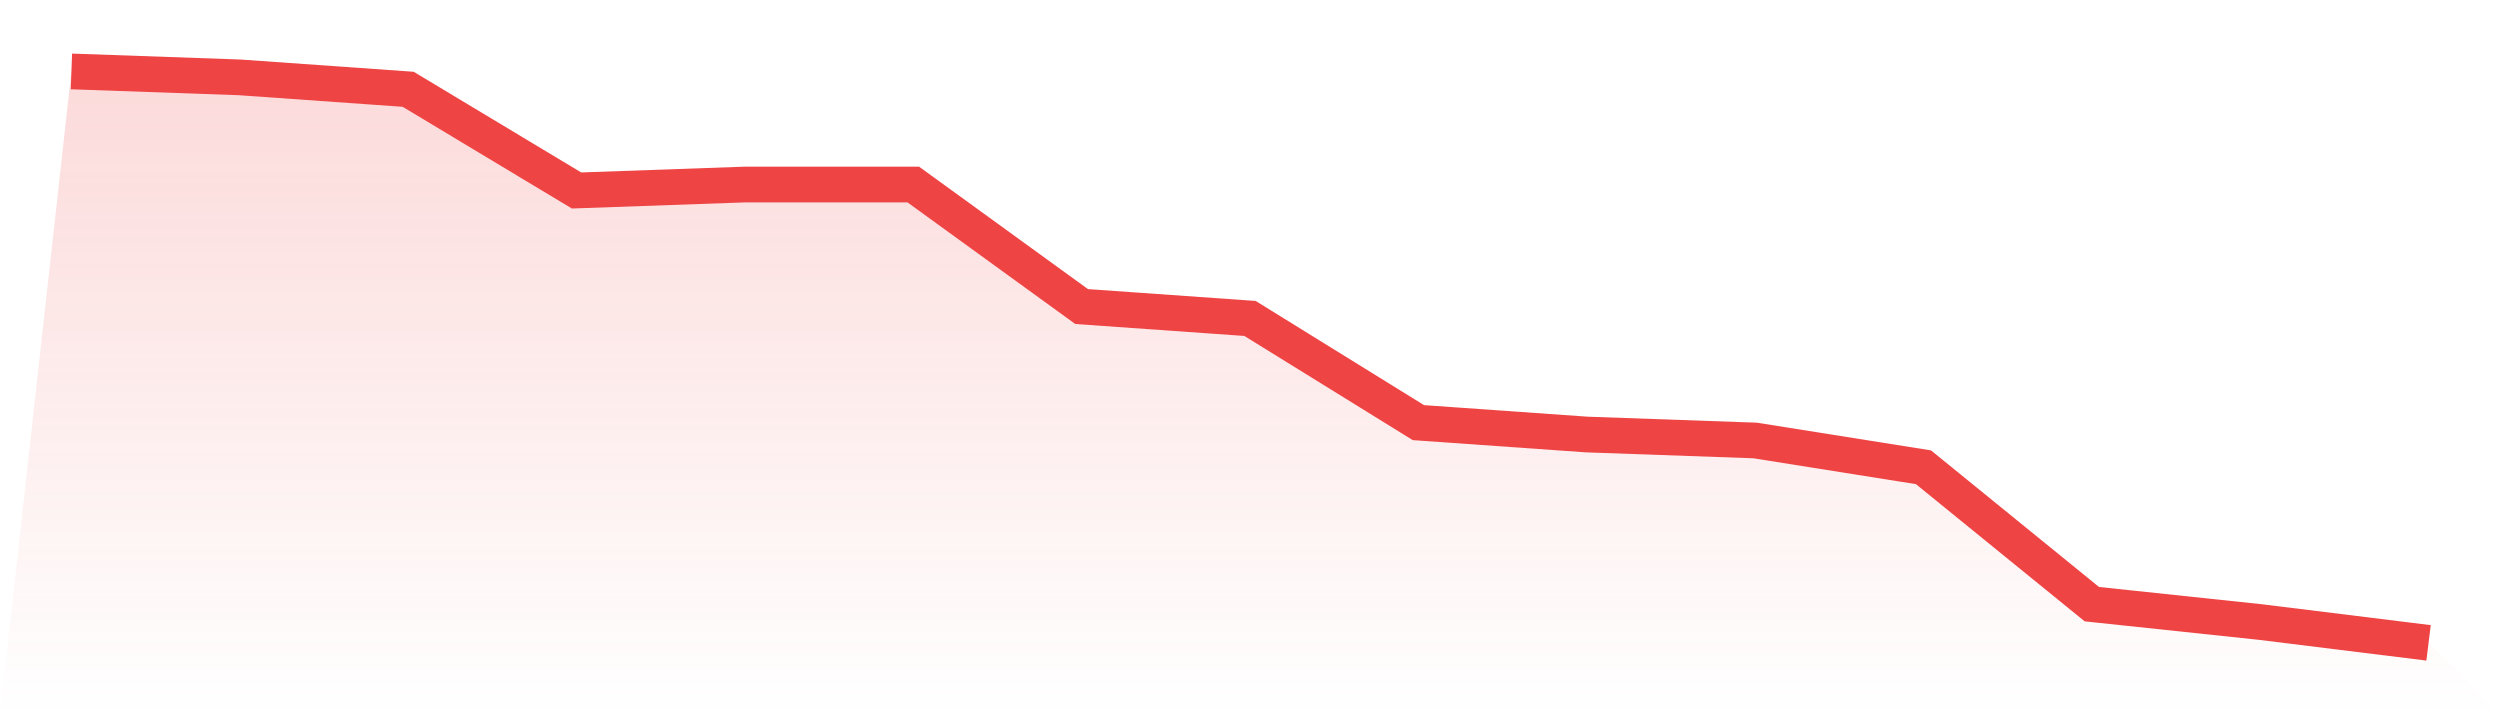 <svg viewBox="0 0 140 40" xmlns="http://www.w3.org/2000/svg">
<defs>
<linearGradient id="gradient" x1="0" x2="0" y1="0" y2="1">
<stop offset="0%" stop-color="#ef4444" stop-opacity="0.2"/>
<stop offset="100%" stop-color="#ef4444" stop-opacity="0"/>
</linearGradient>
</defs>
<path d="M4,4 L4,4 L13.429,4.333 L22.857,5 L32.286,10.667 L41.714,10.333 L51.143,10.333 L60.571,17.167 L70,17.833 L79.429,23.667 L88.857,24.333 L98.286,24.667 L107.714,26.167 L117.143,33.833 L126.571,34.833 L136,36 L140,40 L0,40 z" fill="url(#gradient)"/>
<path d="M4,4 L4,4 L13.429,4.333 L22.857,5 L32.286,10.667 L41.714,10.333 L51.143,10.333 L60.571,17.167 L70,17.833 L79.429,23.667 L88.857,24.333 L98.286,24.667 L107.714,26.167 L117.143,33.833 L126.571,34.833 L136,36" fill="none" stroke="#ef4444" stroke-width="2"/>
</svg>